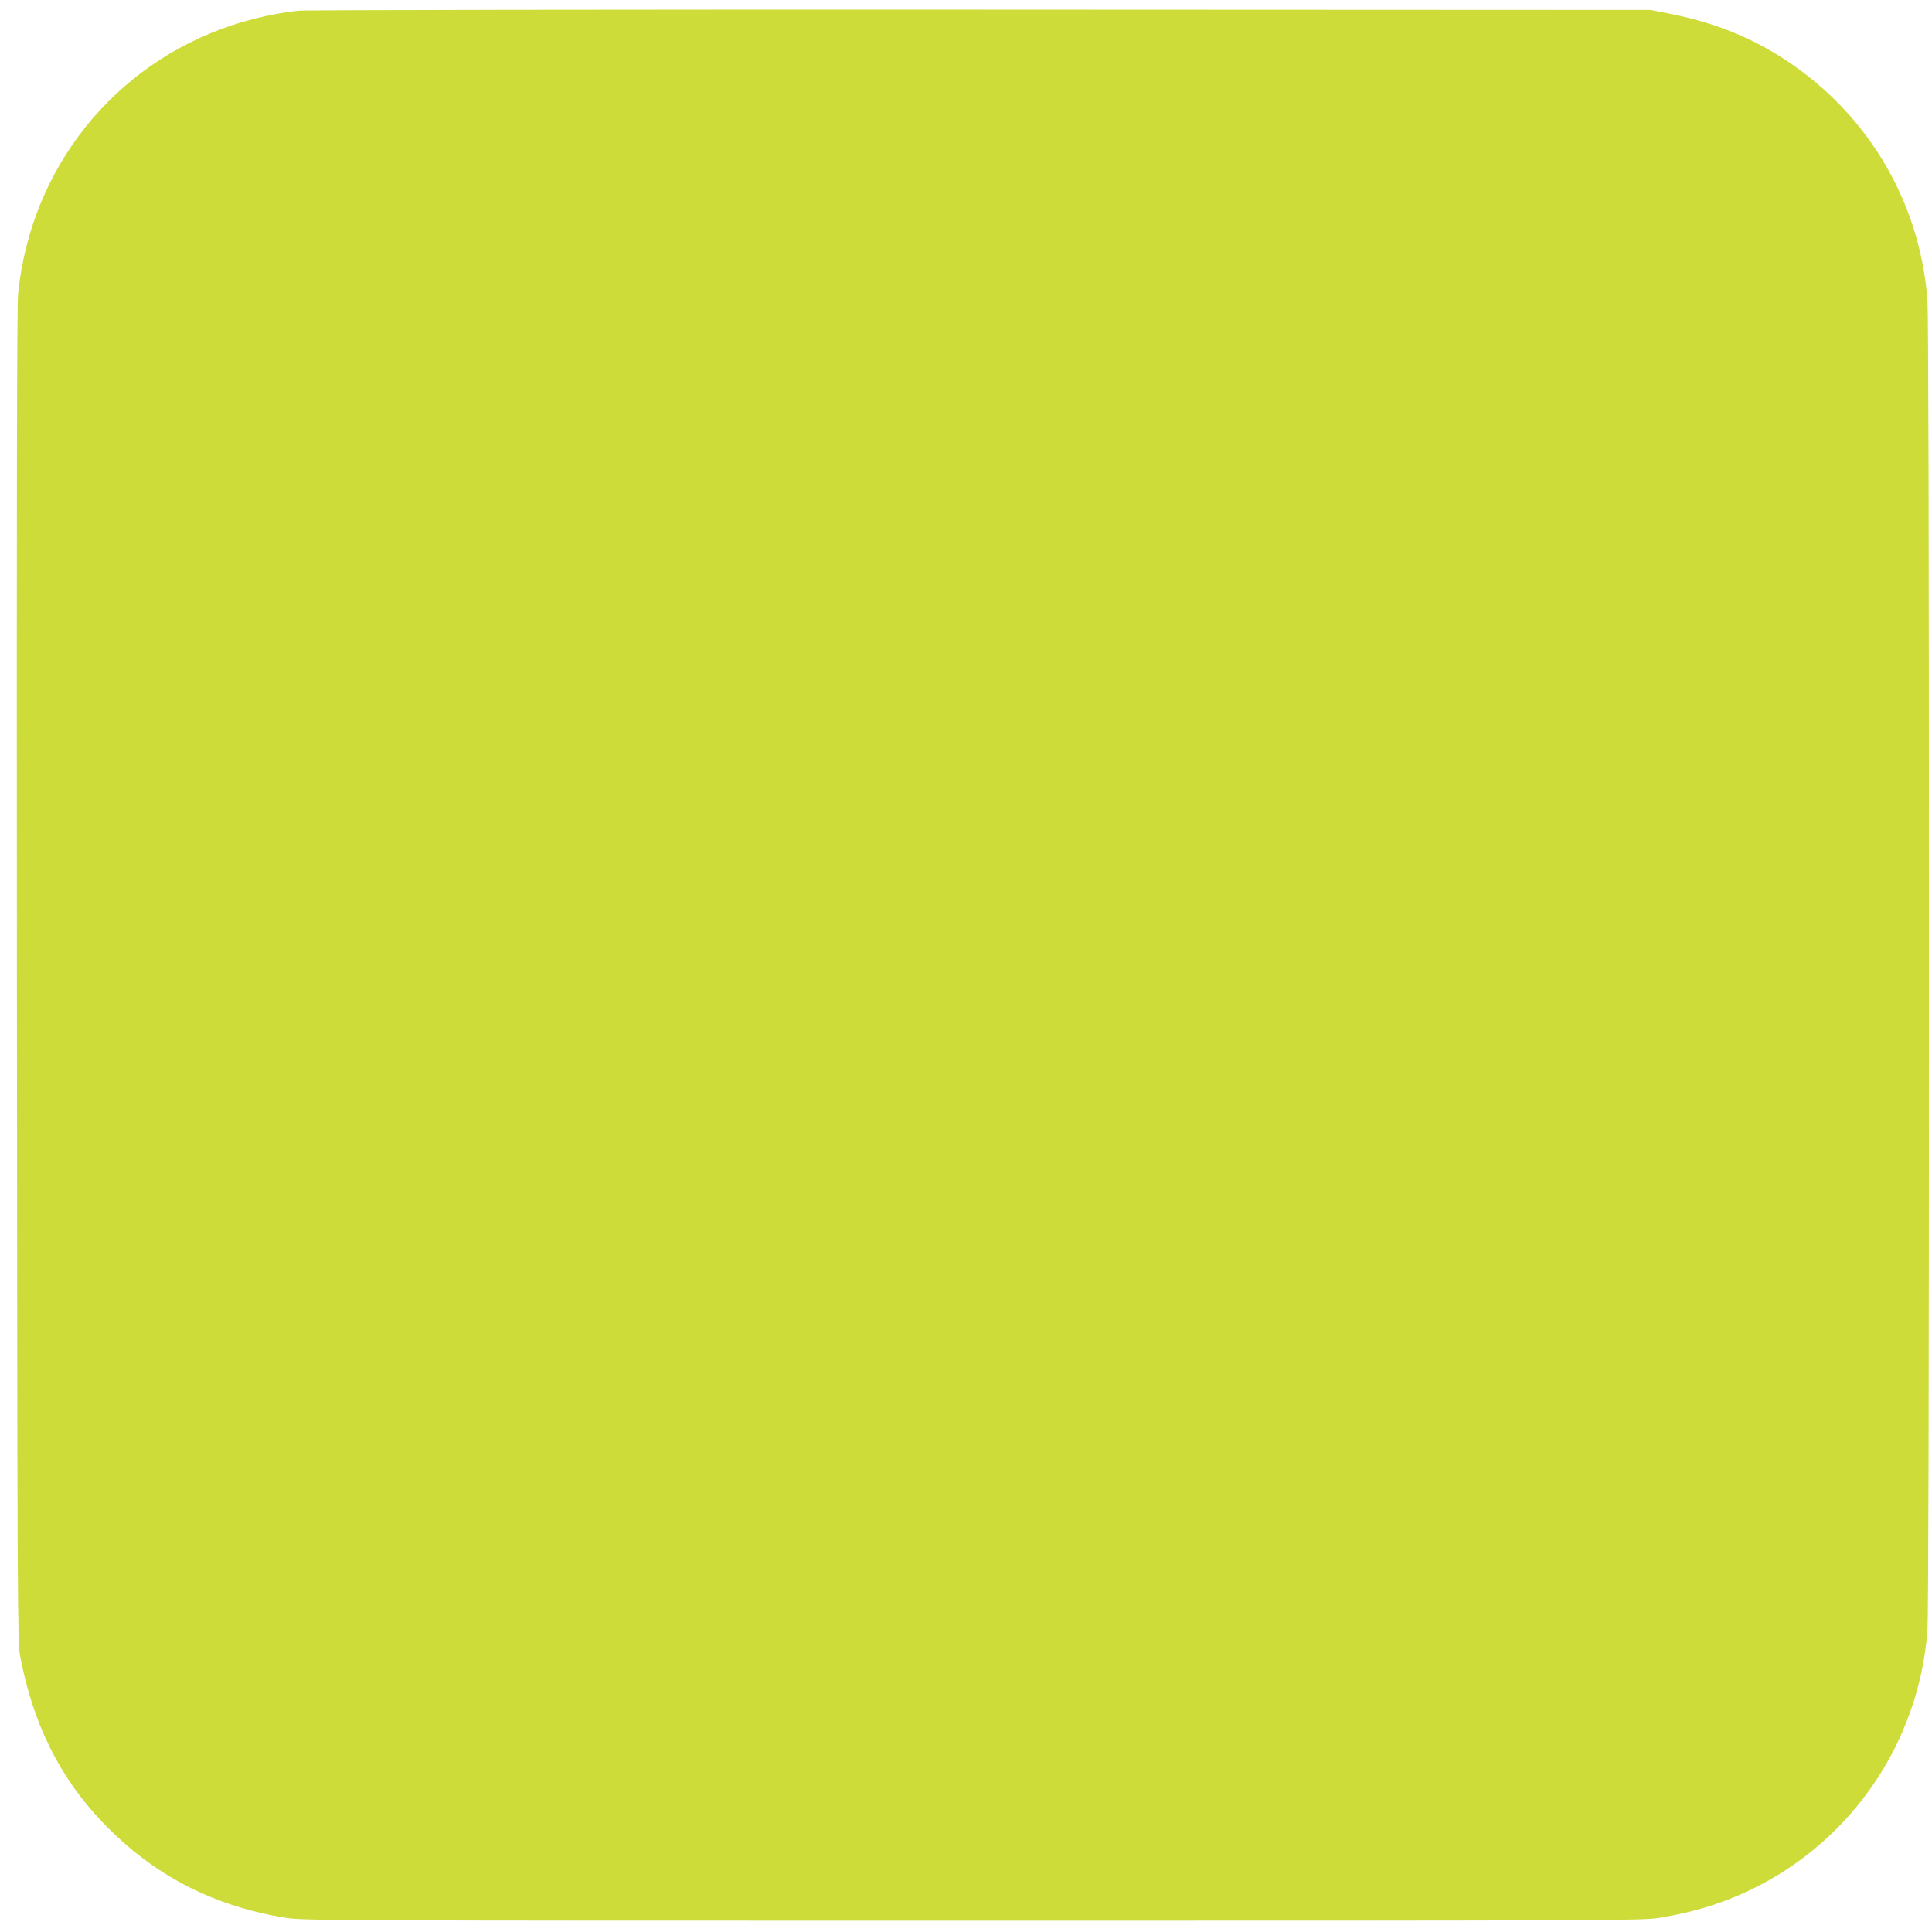 <?xml version="1.0" standalone="no"?>
<!DOCTYPE svg PUBLIC "-//W3C//DTD SVG 20010904//EN"
 "http://www.w3.org/TR/2001/REC-SVG-20010904/DTD/svg10.dtd">
<svg version="1.0" xmlns="http://www.w3.org/2000/svg"
 width="1280pt" height="1280pt" viewBox="0 0 1280 1280"
 preserveAspectRatio="xMidYMid meet">
<g transform="translate(0,1280) scale(0.1,-0.1)"
fill="#cddc39" stroke="none">
<path d="M1975 12729 c-138 -15 -294 -49 -434 -95 -787 -259 -1337 -948 -1421
-1779 -8 -79 -10 -1342 -8 -4520 3 -4180 4 -4415 21 -4505 85 -451 263 -809
551 -1108 333 -347 732 -553 1216 -629 110 -17 320 -18 4545 -18 4213 0 4436
1 4545 18 63 10 165 31 226 47 864 223 1486 968 1554 1860 6 89 10 1579 10
4405 0 2826 -4 4316 -10 4405 -51 672 -414 1268 -989 1624 -219 135 -450 223
-732 278 l-114 22 -4440 2 c-2442 1 -4476 -2 -4520 -7z"/>
</g>
</svg>
